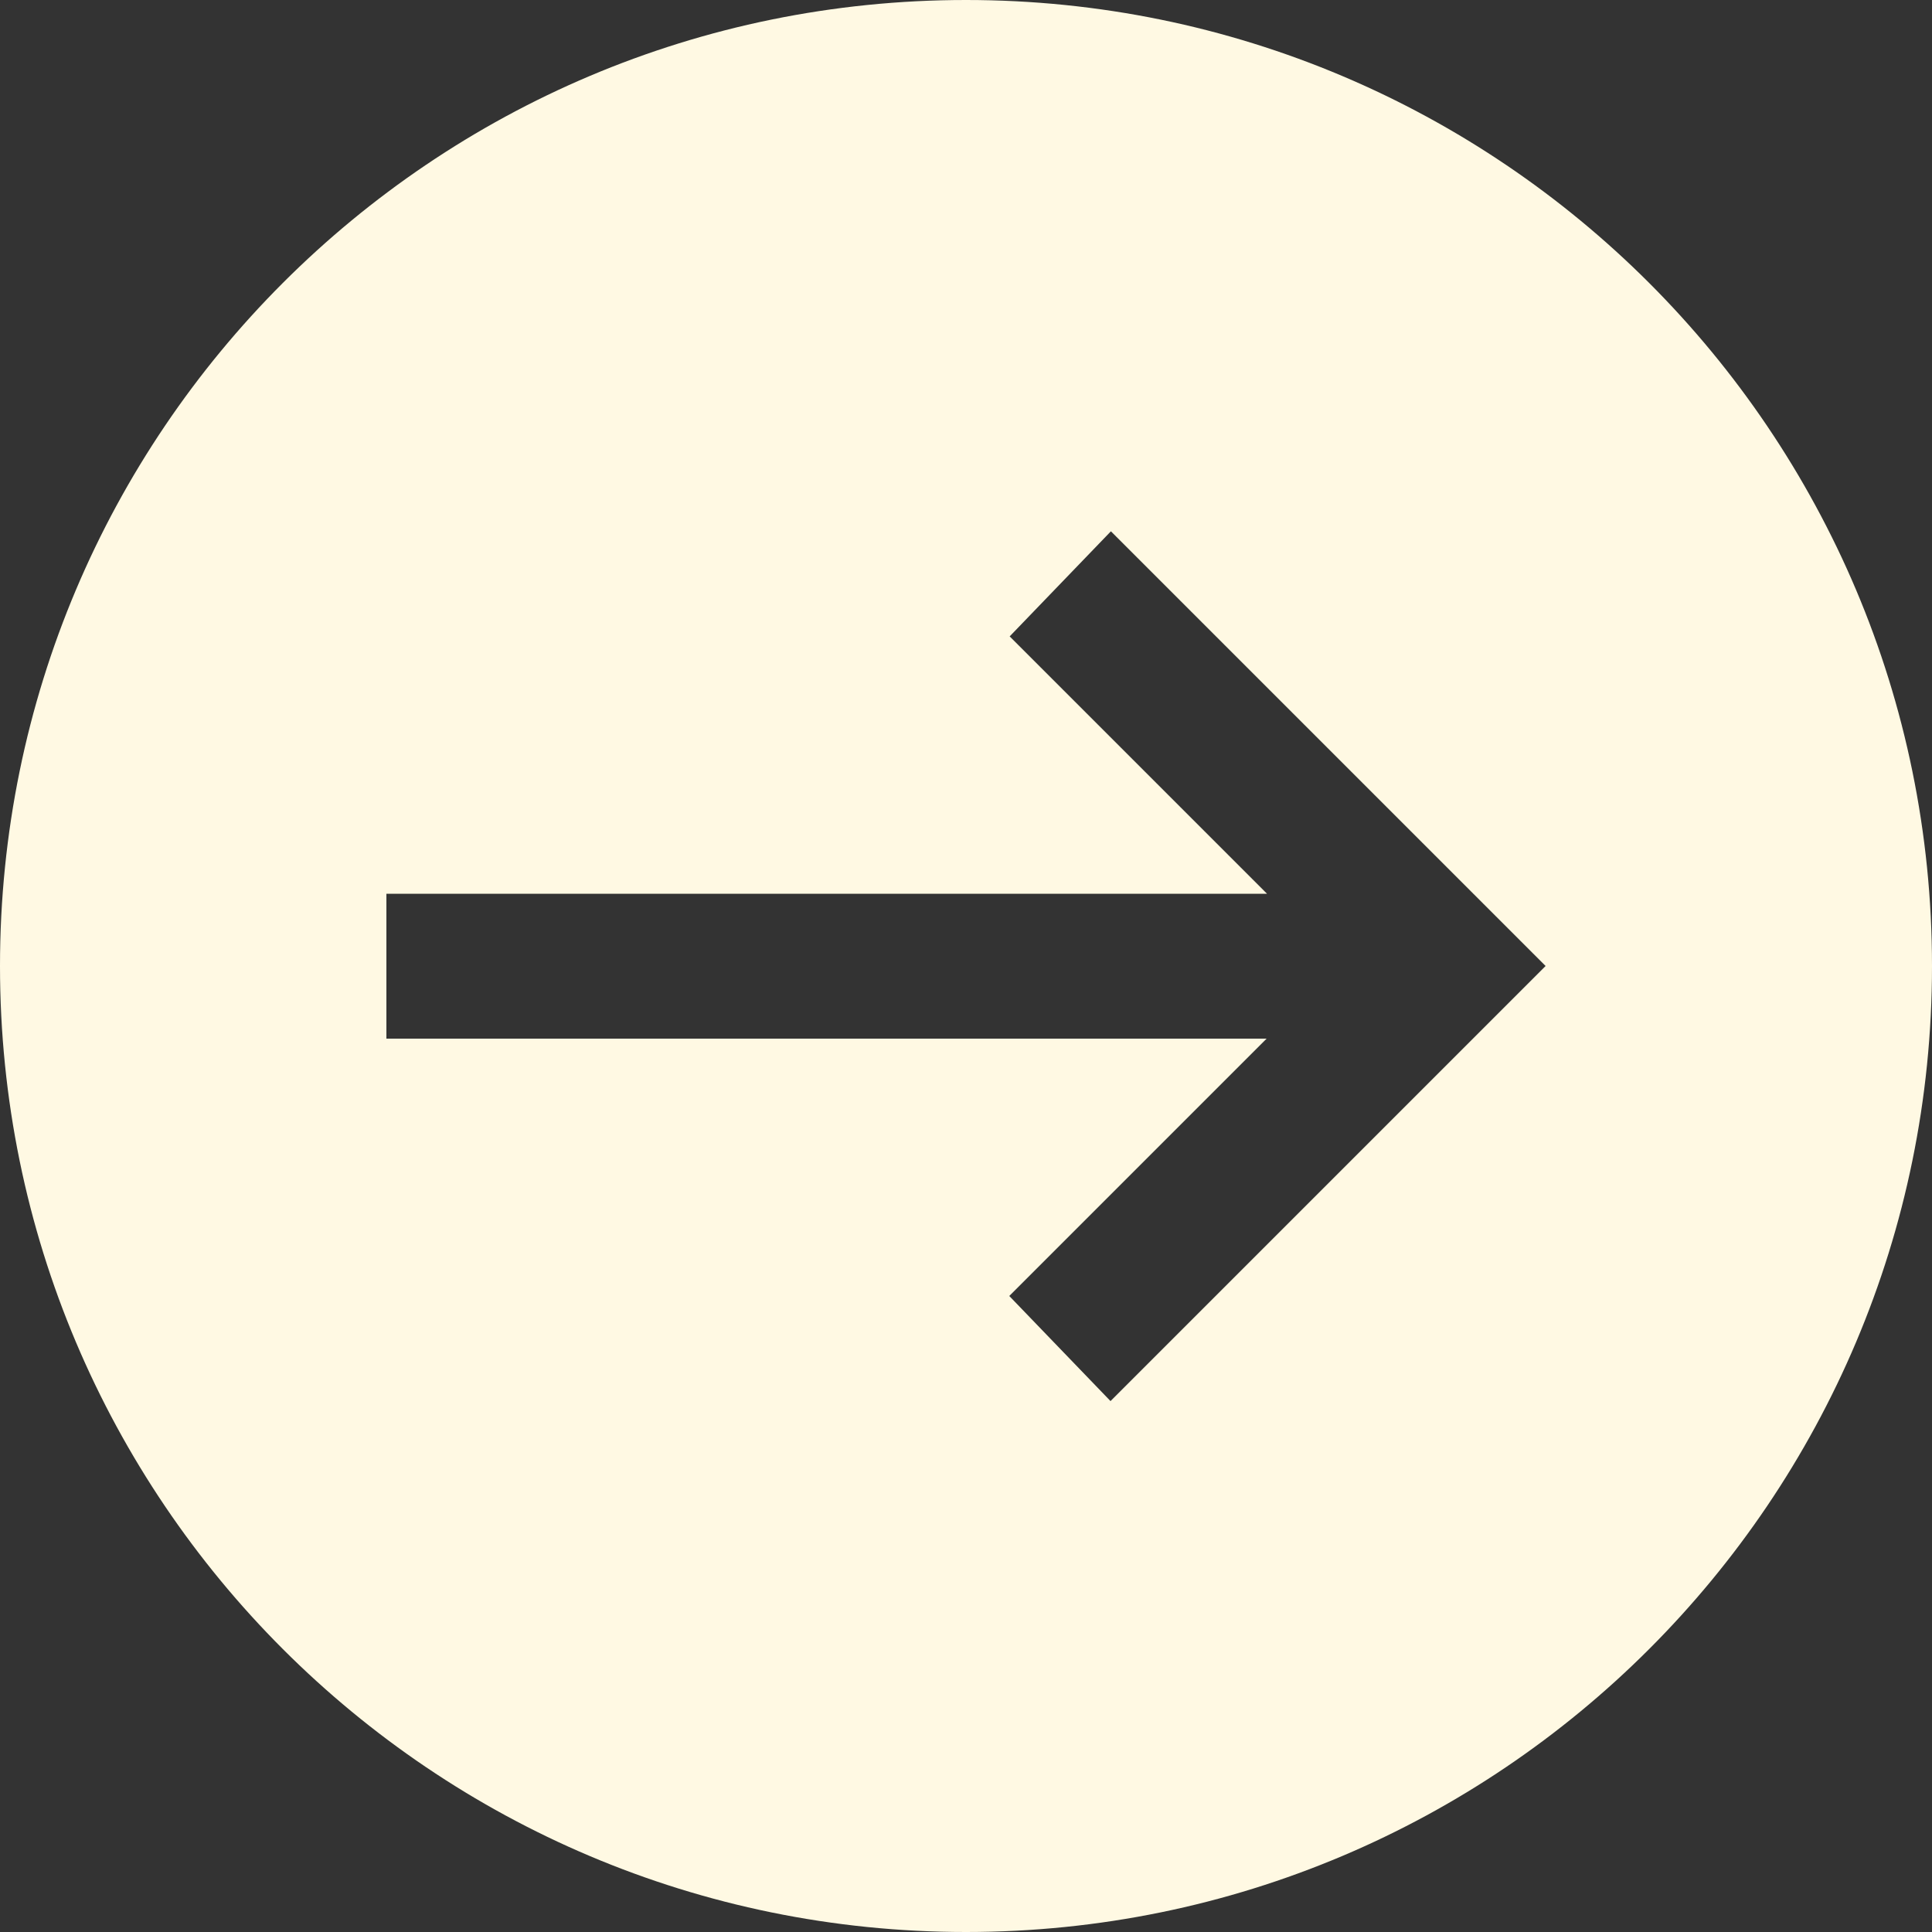 <svg width="50" height="50" viewBox="0 0 50 50" fill="none" xmlns="http://www.w3.org/2000/svg">
<rect x="0" y="0" width="50" height="50" fill="#333333" stroke="none"/>
<g clip-path="url(#clip0_27_53)">
<path d="M50 25C50 38.81 38.81 50 25 50C11.19 50 0 38.81 0 25C0 11.19 11.19 0 25 0C38.81 0 50 11.19 50 25ZM40 25L28.75 13.75L26.13 16.47L32.79 23.13H10V26.88H32.78L26.12 33.54L28.74 36.26L39.99 25.01L40 25Z" fill="#FFF9E3"/>
</g>
<defs>
<clipPath id="clip0_27_53">
<rect width="50" height="50" fill="white"/>
</clipPath>
</defs>
</svg>
